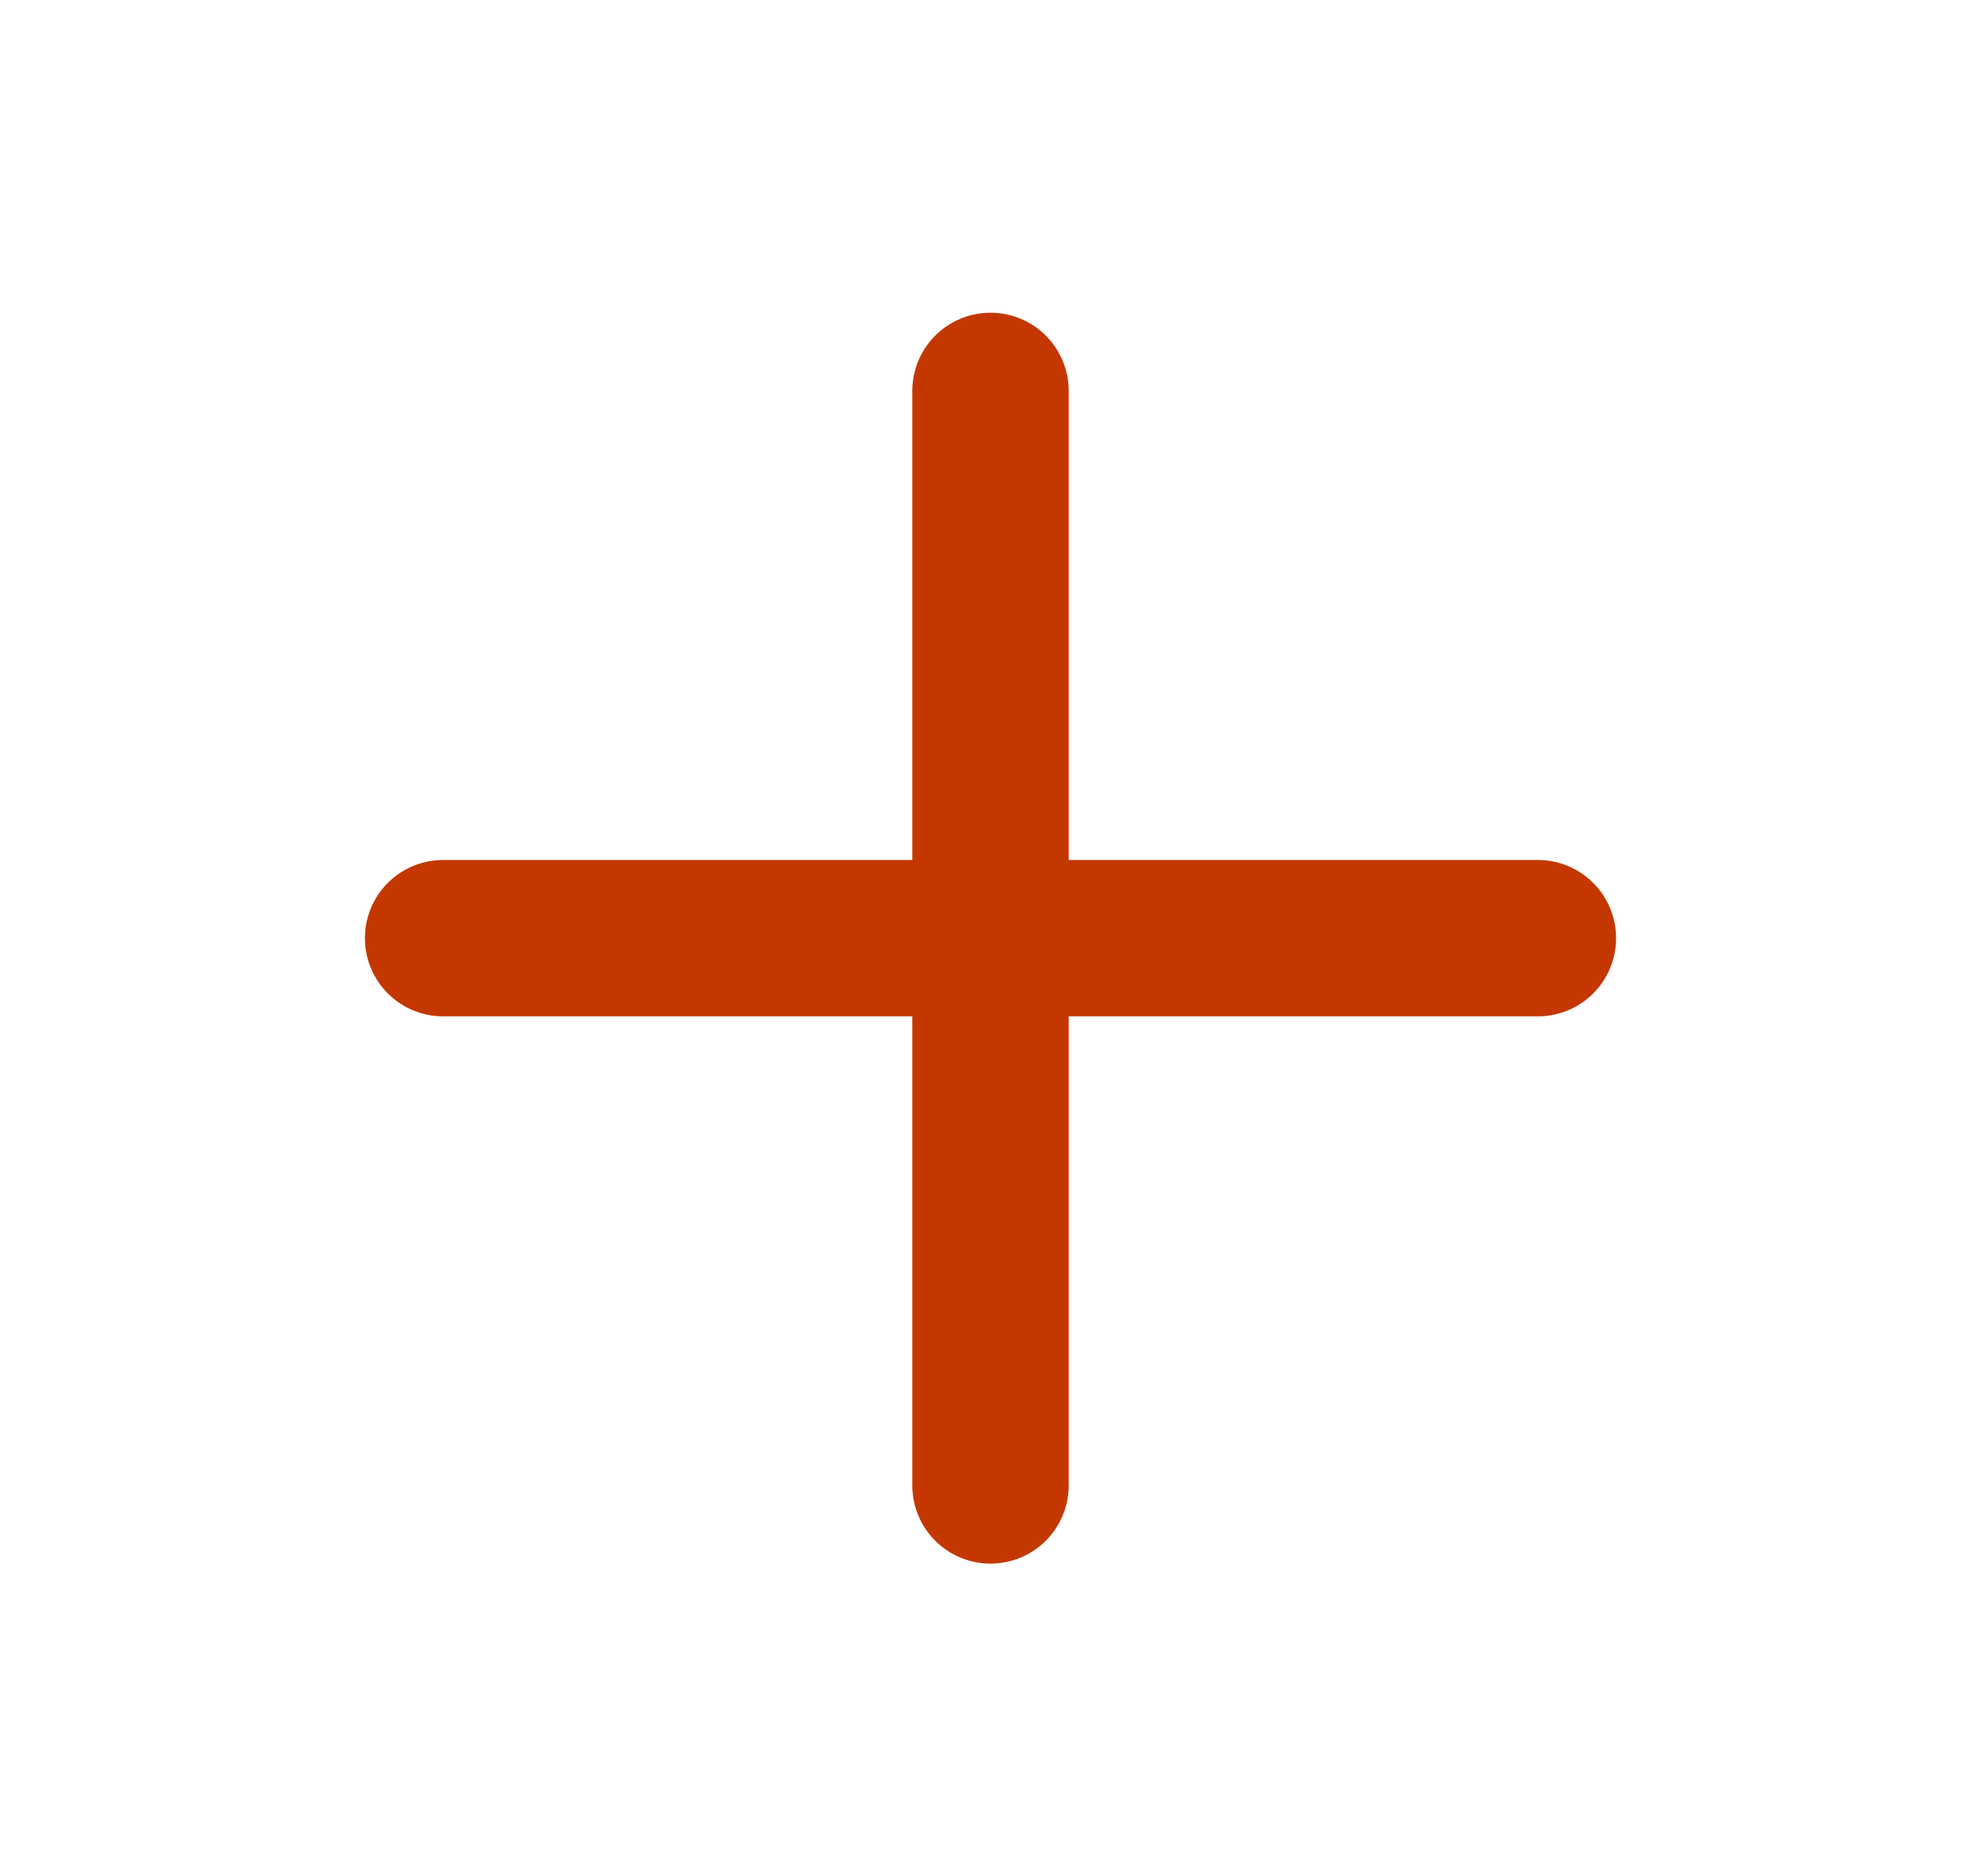 <svg width="19" height="18" viewBox="0 0 19 18" fill="none" xmlns="http://www.w3.org/2000/svg">
<path d="M9.5 3.75V14.25" stroke="#C43700" stroke-width="1.5" stroke-linecap="round" stroke-linejoin="round"/>
<path d="M4.25 9H14.75" stroke="#C43700" stroke-width="1.5" stroke-linecap="round" stroke-linejoin="round"/>
</svg>
